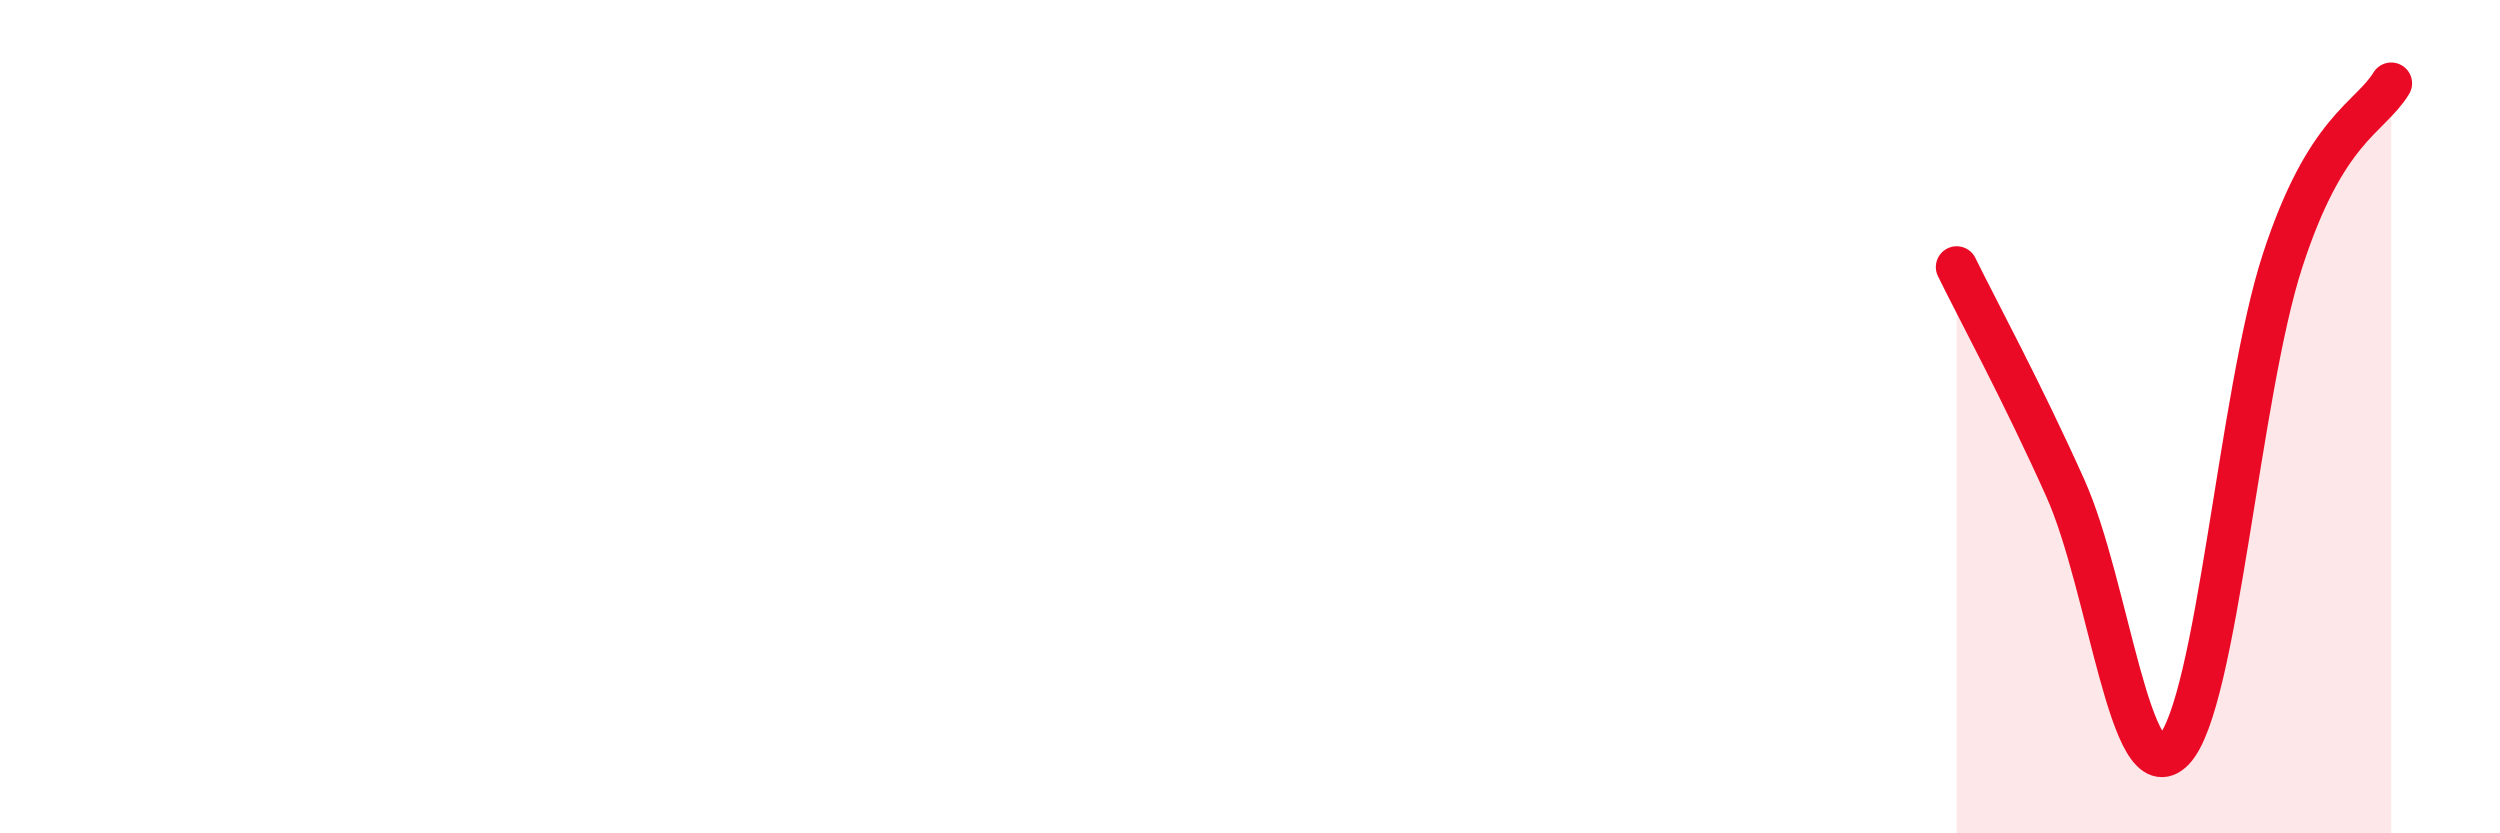 
    <svg width="60" height="20" viewBox="0 0 60 20" xmlns="http://www.w3.org/2000/svg">
      <path
        d="M 46.96,6.41 C 47.48,7.47 48.53,9.4 49.57,11.72 C 50.61,14.04 51.13,19.09 52.17,18 C 53.21,16.91 53.74,9.46 54.78,6.26 C 55.82,3.06 56.87,2.85 57.39,2L57.39 20L46.96 20Z"
        fill="#EB0A25"
        opacity="0.1"
        stroke-linecap="round"
        stroke-linejoin="round"
      />
      <path
        d="M 46.96,6.41 C 47.48,7.47 48.53,9.4 49.57,11.72 C 50.61,14.04 51.13,19.09 52.17,18 C 53.21,16.91 53.74,9.46 54.78,6.26 C 55.82,3.06 56.87,2.85 57.39,2"
        stroke="#EB0A25"
        stroke-width="1"
        fill="none"
        stroke-linecap="round"
        stroke-linejoin="round"
      />
    </svg>
  